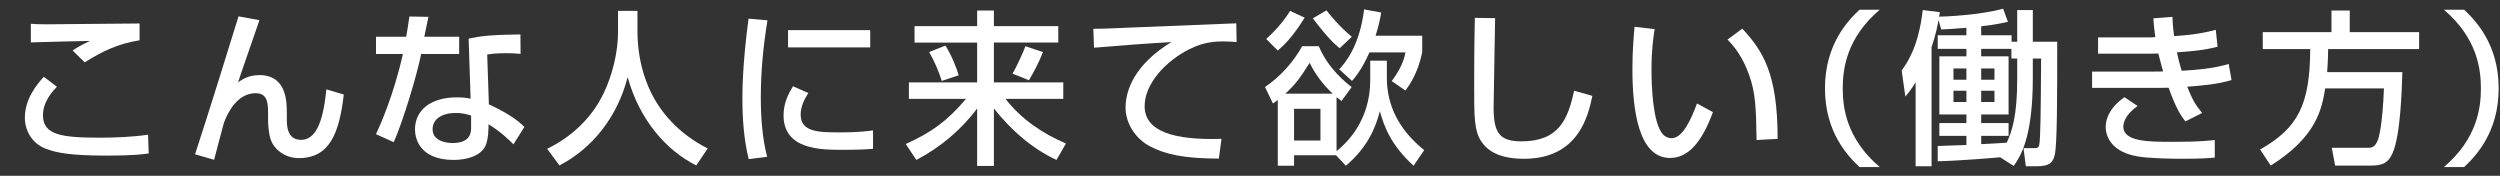 <svg version="1.1" id="レイヤー_1" xmlns="http://www.w3.org/2000/svg" xmlns:xlink="http://www.w3.org/1999/xlink" x="0px"
	 y="0px" width="512px" height="36px" viewBox="0 0 512 36" enable-background="new 0 0 512 36" xml:space="preserve">
<rect x="0" y="0" width="512" height="36" fill="#333333" stroke="none"/>
<g>
	<g>
		<path fill="#FFFFFF" d="M11.655,17.762c-0.816,0.85-2.855,2.992-2.855,5.848c0,4.012,3.706,4.59,11.763,4.59
			c3.025,0,6.765-0.17,9.757-0.612l0.136,3.842c-1.054,0.136-3.06,0.442-8.431,0.442c-8.023,0-10.573-0.646-12.613-1.395
			c-2.958-1.122-4.318-3.842-4.318-6.357c0-3.91,2.448-6.799,3.876-8.396L11.655,17.762z M28.585,8.242
			c-4.555,0.783-7.309,2.108-11.252,4.521l-2.448-2.413c1.088-0.748,1.326-0.884,3.536-1.972C16.992,8.412,7.439,8.617,6.317,8.685
			V4.877c1.088,0.068,1.496,0.102,3.468,0.102c2.652,0,15.842-0.17,18.8-0.17V8.242z"/>
		<path fill="#FFFFFF" d="M53.135,4.129c-0.68,2.04-3.808,10.913-4.386,12.749c0.748-0.544,2.074-1.496,4.386-1.496
			c5.473,0,5.609,5.27,5.609,7.718v1.461c0,0.986,0,4.08,2.89,4.08c2.72,0,4.487-2.855,5.202-10.335l3.569,1.054
			c-0.918,8.023-2.958,13.021-9.213,13.021c-2.788,0-4.964-1.7-5.711-3.706c-0.476-1.258-0.578-3.298-0.578-4.046v-1.156
			c0-2.176,0-4.385-2.55-4.385c-3.841,0-5.779,4.147-6.493,6.051c-0.068,0.17-1.768,6.664-2.006,7.582l-3.91-1.122
			c2.652-8.023,7.411-23.424,8.907-28.251L53.135,4.129z"/>
		<path fill="#FFFFFF" d="M87.747,3.449c-0.102,0.477-0.782,3.808-0.85,4.08h7.139v3.535H86.25
			c-0.884,4.453-3.739,13.837-5.609,18.053l-3.638-1.633c0.714-1.495,3.638-7.988,5.508-16.42h-5.508V7.529h6.188
			c0.272-1.496,0.442-2.686,0.646-4.148L87.747,3.449z M106.615,11.03c-1.122-0.102-1.836-0.136-2.924-0.136
			c-2.108,0-3.026,0.136-3.91,0.271l0.34,10.199c4.828,2.244,6.425,3.808,7.275,4.624l-2.244,3.569
			c-0.782-0.781-2.414-2.447-5.1-4.113c0,0.714,0,3.297-0.714,4.59c-1.088,2.039-4.045,2.719-6.392,2.719
			c-7.173,0-7.955-4.589-7.955-6.255c0-3.978,3.264-6.562,8.567-6.562c1.36,0,2.142,0.137,2.822,0.271L95.974,7.902
			c2.584-0.543,4.624-0.781,10.607-0.85L106.615,11.03z M96.484,23.678c-0.816-0.272-1.734-0.545-3.162-0.545
			c-2.821,0-4.726,1.258-4.726,3.332c0,2.38,2.686,2.822,4.08,2.822c3.808,0,3.808-2.278,3.808-3.23V23.678z"/>
		<path fill="#FFFFFF" d="M126.575,2.226h3.978v4.182c0,6.595,2.074,17.678,14.38,24.001l-2.346,3.468
			c-6.255-3.128-11.695-9.485-14.041-18.086c-2.108,8.159-7.208,14.585-13.973,18.086l-2.516-3.399
			c4.963-2.414,9.111-6.289,11.525-11.287c1.835-3.773,2.992-8.499,2.992-12.646V2.226z"/>
		<path fill="#FFFFFF" d="M157.175,4.163c-0.851,5.202-1.36,10.437-1.36,15.706c0,4.08,0.272,8.296,1.293,12.239l-3.773,0.476
			c-0.986-3.977-1.293-8.193-1.293-12.545c0-1.836,0.068-7.275,1.258-16.216L157.175,4.163z M165.538,19.054
			c-0.748,1.19-1.563,2.686-1.563,4.419c0,3.639,3.842,3.639,8.125,3.639c3.467,0,5.439-0.238,6.697-0.408v3.773
			c-2.244,0.204-4.828,0.204-6.222,0.204c-4.454,0-12.103,0-12.103-7.071c0-2.652,1.156-4.658,1.938-5.949L165.538,19.054z
			 M178.219,6.169v3.536h-16.828V6.169H178.219z"/>
		<path fill="#FFFFFF" d="M187.3,5.354h12.817V2.157h3.434v3.196h13.189v3.365h-13.189v8.159h14.21v3.366H205.93
			c3.195,4.146,7.582,7.104,12.375,9.145l-1.938,3.365c-5.1-2.379-9.315-6.119-12.816-10.539v11.764h-3.434V22.215
			c-3.23,4.352-7.615,8.023-12.443,10.539l-2.176-3.264c5.201-2.346,8.432-4.623,12.341-9.246h-11.694v-3.366h13.973V8.719H187.3
			V5.354z M193.623,9.33c1.428,2.313,2.277,4.624,2.72,6.086l-3.468,1.156c-0.578-1.87-1.496-4.012-2.584-5.916L193.623,9.33z
			 M213.579,10.656c-0.748,2.107-2.142,4.59-2.856,5.779l-3.365-1.359c0.986-1.632,2.313-4.691,2.652-5.609L213.579,10.656z"/>
		<path fill="#FFFFFF" d="M253.256,8.617c-0.713-0.068-1.495-0.137-2.957-0.137c-3.06,0-5.133,0.816-6.731,1.598
			c-4.827,2.414-9.146,7.072-9.146,11.661c0,5.167,5.949,7.003,15.74,6.697l-0.543,4.046c-7.31-0.034-10.947-0.884-14.041-2.482
			c-3.06-1.563-5.065-4.793-5.065-7.955c0-3.501,1.802-8.805,9.384-13.428c-5.305,0.306-10.574,0.713-15.844,1.155l-0.135-3.876
			c2.346,0,4.895-0.135,7.24-0.237c2.924-0.136,18.529-0.748,22.03-0.884L253.256,8.617z"/>
		<path fill="#FFFFFF" d="M273.625,31.803h-8.602v2.142h-3.332V20.481c-0.408,0.306-0.646,0.476-0.986,0.714l-1.631-3.365
			c3.161-2.176,5.745-5.031,7.615-8.363h3.399c1.972,4.691,5.644,7.514,6.731,8.363l-2.074,2.855c-0.748-0.578-0.85-0.68-1.02-0.781
			v11.049c1.904-1.53,6.9-6.086,6.9-14.551v-3.979h3.4v3.502c0,5.644,2.447,10.641,7.649,14.822l-2.176,3.196
			c-4.59-4.182-6.052-8.023-6.901-11.185c-0.816,3.127-2.346,7.275-6.969,11.185L273.625,31.803z M267.199,3.619
			c-2.617,4.216-4.488,5.848-5.508,6.731l-2.379-2.38c1.801-1.563,3.807-3.875,4.895-5.745L267.199,3.619z M272.944,19.189
			c-2.142-2.006-3.671-4.147-4.726-6.323c-2.006,3.196-2.992,4.487-4.998,6.323H272.944z M265.023,22.283v6.494h5.405v-6.494
			H265.023z M274.373,9.875c-1.156-0.952-2.278-1.904-5.508-6.119l2.787-1.633c0.68,0.85,2.584,3.264,5.201,5.406L274.373,9.875z
			 M282.871,2.565c-0.203,1.19-0.441,2.516-1.156,4.759h9.554v3.4c-0.918,4.42-2.686,6.766-3.434,7.819l-2.821-1.938
			c1.053-1.359,2.481-3.671,2.821-5.881h-7.378c-1.529,3.502-2.923,5.1-3.568,5.848l-2.618-2.38
			c1.122-1.224,4.147-4.59,5.099-12.272L282.871,2.565z"/>
		<path fill="#FFFFFF" d="M306.197,3.721c-0.034,2.891-0.307,17.406-0.307,18.291c0,5.27,1.258,6.936,5.712,6.936
			c7.683,0,9.519-4.557,10.776-10.369l3.74,1.054c-0.816,3.841-2.72,12.885-14.007,12.885c-5.099,0-7.513-1.666-8.771-3.604
			c-1.428-2.176-1.428-5.099-1.428-11.116c0-3.026,0-7.548,0.135-14.143L306.197,3.721z"/>
		<path fill="#FFFFFF" d="M338.871,5.965c-0.238,1.496-0.646,4.046-0.646,8.363c0,3.332,0.272,10.743,2.278,13.123
			c0.34,0.408,1.021,0.85,1.87,0.85c2.176,0,3.943-3.74,5.168-7.105l3.264,1.768c-2.313,6.324-5.168,9.383-8.771,9.383
			c-6.426,0-7.718-9.688-7.718-18.256c0-3.807,0.306-7.003,0.442-8.601L338.871,5.965z M359.745,28.675
			c-0.103-6.392-0.17-9.688-1.599-13.53c-1.291-3.536-2.957-5.645-4.352-7.037l3.026-2.244c4.249,4.59,7.241,9.213,7.241,22.573
			L359.745,28.675z"/>
		<path fill="#FFFFFF" d="M384.973,1.987c-6.834,5.813-7.582,12.171-7.582,16.114s0.748,10.301,7.582,16.115h-4.148
			c-2.413-2.278-7.07-7.14-7.07-16.115c0-8.975,4.657-13.836,7.07-16.114H384.973z"/>
		<path fill="#FFFFFF" d="M409.624,32.211c-0.952,0.102-8.907,0.748-12.782,0.815v-3.128c0.373,0,5.133-0.17,5.881-0.203v-1.871
			h-5.541v-2.617h5.541v-1.768h-5.541V11.541h5.541v-1.53h-5.881V7.223h5.881V5.693c-2.822,0.238-3.773,0.271-5.168,0.34
			l-0.543-1.938c-0.205,1.088-0.51,2.855-1.428,5.575v24.376h-3.264V16.844c-0.885,1.462-1.463,2.176-2.108,2.924l-0.748-5.338
			c1.155-1.631,3.434-4.793,4.317-12.374l3.502,0.442c-0.102,0.543-0.102,0.713-0.17,0.917c1.224,0,8.499-0.34,13.123-1.632
			l0.985,2.686c-1.224,0.272-2.516,0.578-5.474,0.918v1.836h6.222v1.326h1.155V2.056h3.196v6.493h4.997
			c0,11.525,0,21.078-0.51,23.186c-0.373,1.496-0.986,2.313-3.637,2.313h-2.278l-0.476-3.706h2.209c0.51,0,0.885,0,1.02-0.681
			c0.238-1.428,0.307-5.915,0.375-17.678h-1.7v4.113c0,12.307-2.651,16.08-3.909,17.883L409.624,32.211z M400.07,14.022v2.312h2.652
			v-2.312H400.07z M400.07,18.578v2.312h2.652v-2.312H400.07z M413.125,11.982h-1.189v-1.972h-6.188v1.53h5.609v11.898h-5.609v1.768
			h5.609v2.617h-5.609v1.7c0.816-0.034,4.488-0.237,5.236-0.306c1.088-2.38,2.141-5.508,2.141-13.021V11.982z M405.748,14.022v2.312
			h2.721v-2.312H405.748z M405.748,18.578v2.312h2.721v-2.312H405.748z"/>
		<path fill="#FFFFFF" d="M444.916,3.449c0.033,1.02,0.068,1.836,0.34,3.943c4.691-0.271,7.309-0.951,8.533-1.291l0.373,3.467
			c-2.719,0.715-5.166,0.918-8.328,1.156c0.203,1.054,0.646,2.754,0.986,3.773c2.753-0.17,6.289-0.408,9.62-1.394l0.578,3.298
			c-3.06,0.884-5.712,1.088-9.077,1.359c0.986,2.38,1.395,3.365,3.06,5.371l-3.434,1.734c-0.918-1.189-1.87-2.55-3.434-6.901
			C442.773,18,441.618,18,440.225,18h-11.764v-3.332h12.035c0.578,0,1.055,0,2.516-0.033c-0.17-0.578-0.476-1.633-0.986-3.672
			c-0.271,0-1.461,0.033-1.699,0.033h-10.641V7.665h10.572c0.103,0,0.952-0.034,1.156-0.068c-0.271-1.835-0.34-2.821-0.408-3.841
			L444.916,3.449z M437.776,21.705c-2.618,1.836-2.923,3.604-2.923,4.216c0,3.128,5.201,3.128,10.232,3.128
			c5.338,0,7.241-0.238,8.499-0.374v3.604c-1.224,0.103-3.026,0.238-6.357,0.238c-2.583,0-7.208-0.068-9.587-0.511
			c-6.324-1.121-6.392-5.439-6.392-5.915c0-0.68,0-3.501,3.842-6.187L437.776,21.705z"/>
		<path fill="#FFFFFF" d="M476.197,18.102c-0.681,4.182-1.734,9.893-11.152,15.809l-2.176-3.298
			c7.82-4.419,10.199-9.213,10.268-20.567h-9.723V6.577h14.074v-4.42h3.74v4.42h14.21v3.468h-18.63
			c-0.034,1.189-0.034,2.549-0.204,4.725h15.4c-0.103,3.196-0.34,12.885-2.006,16.591c-0.85,1.87-1.835,2.55-4.386,2.55h-7.377
			l-0.68-3.638h7.411c0.612,0,1.495,0,2.108-1.836c0.135-0.442,0.883-2.991,1.155-10.335H476.197z"/>
		<path fill="#FFFFFF" d="M500.508,34.217c6.834-5.814,7.582-12.172,7.582-16.115s-0.748-10.301-7.582-16.114h4.148
			c2.413,2.278,7.07,7.14,7.07,16.114c0,8.976-4.657,13.837-7.07,16.115H500.508z"/>
	</g>
</g>
</svg>
